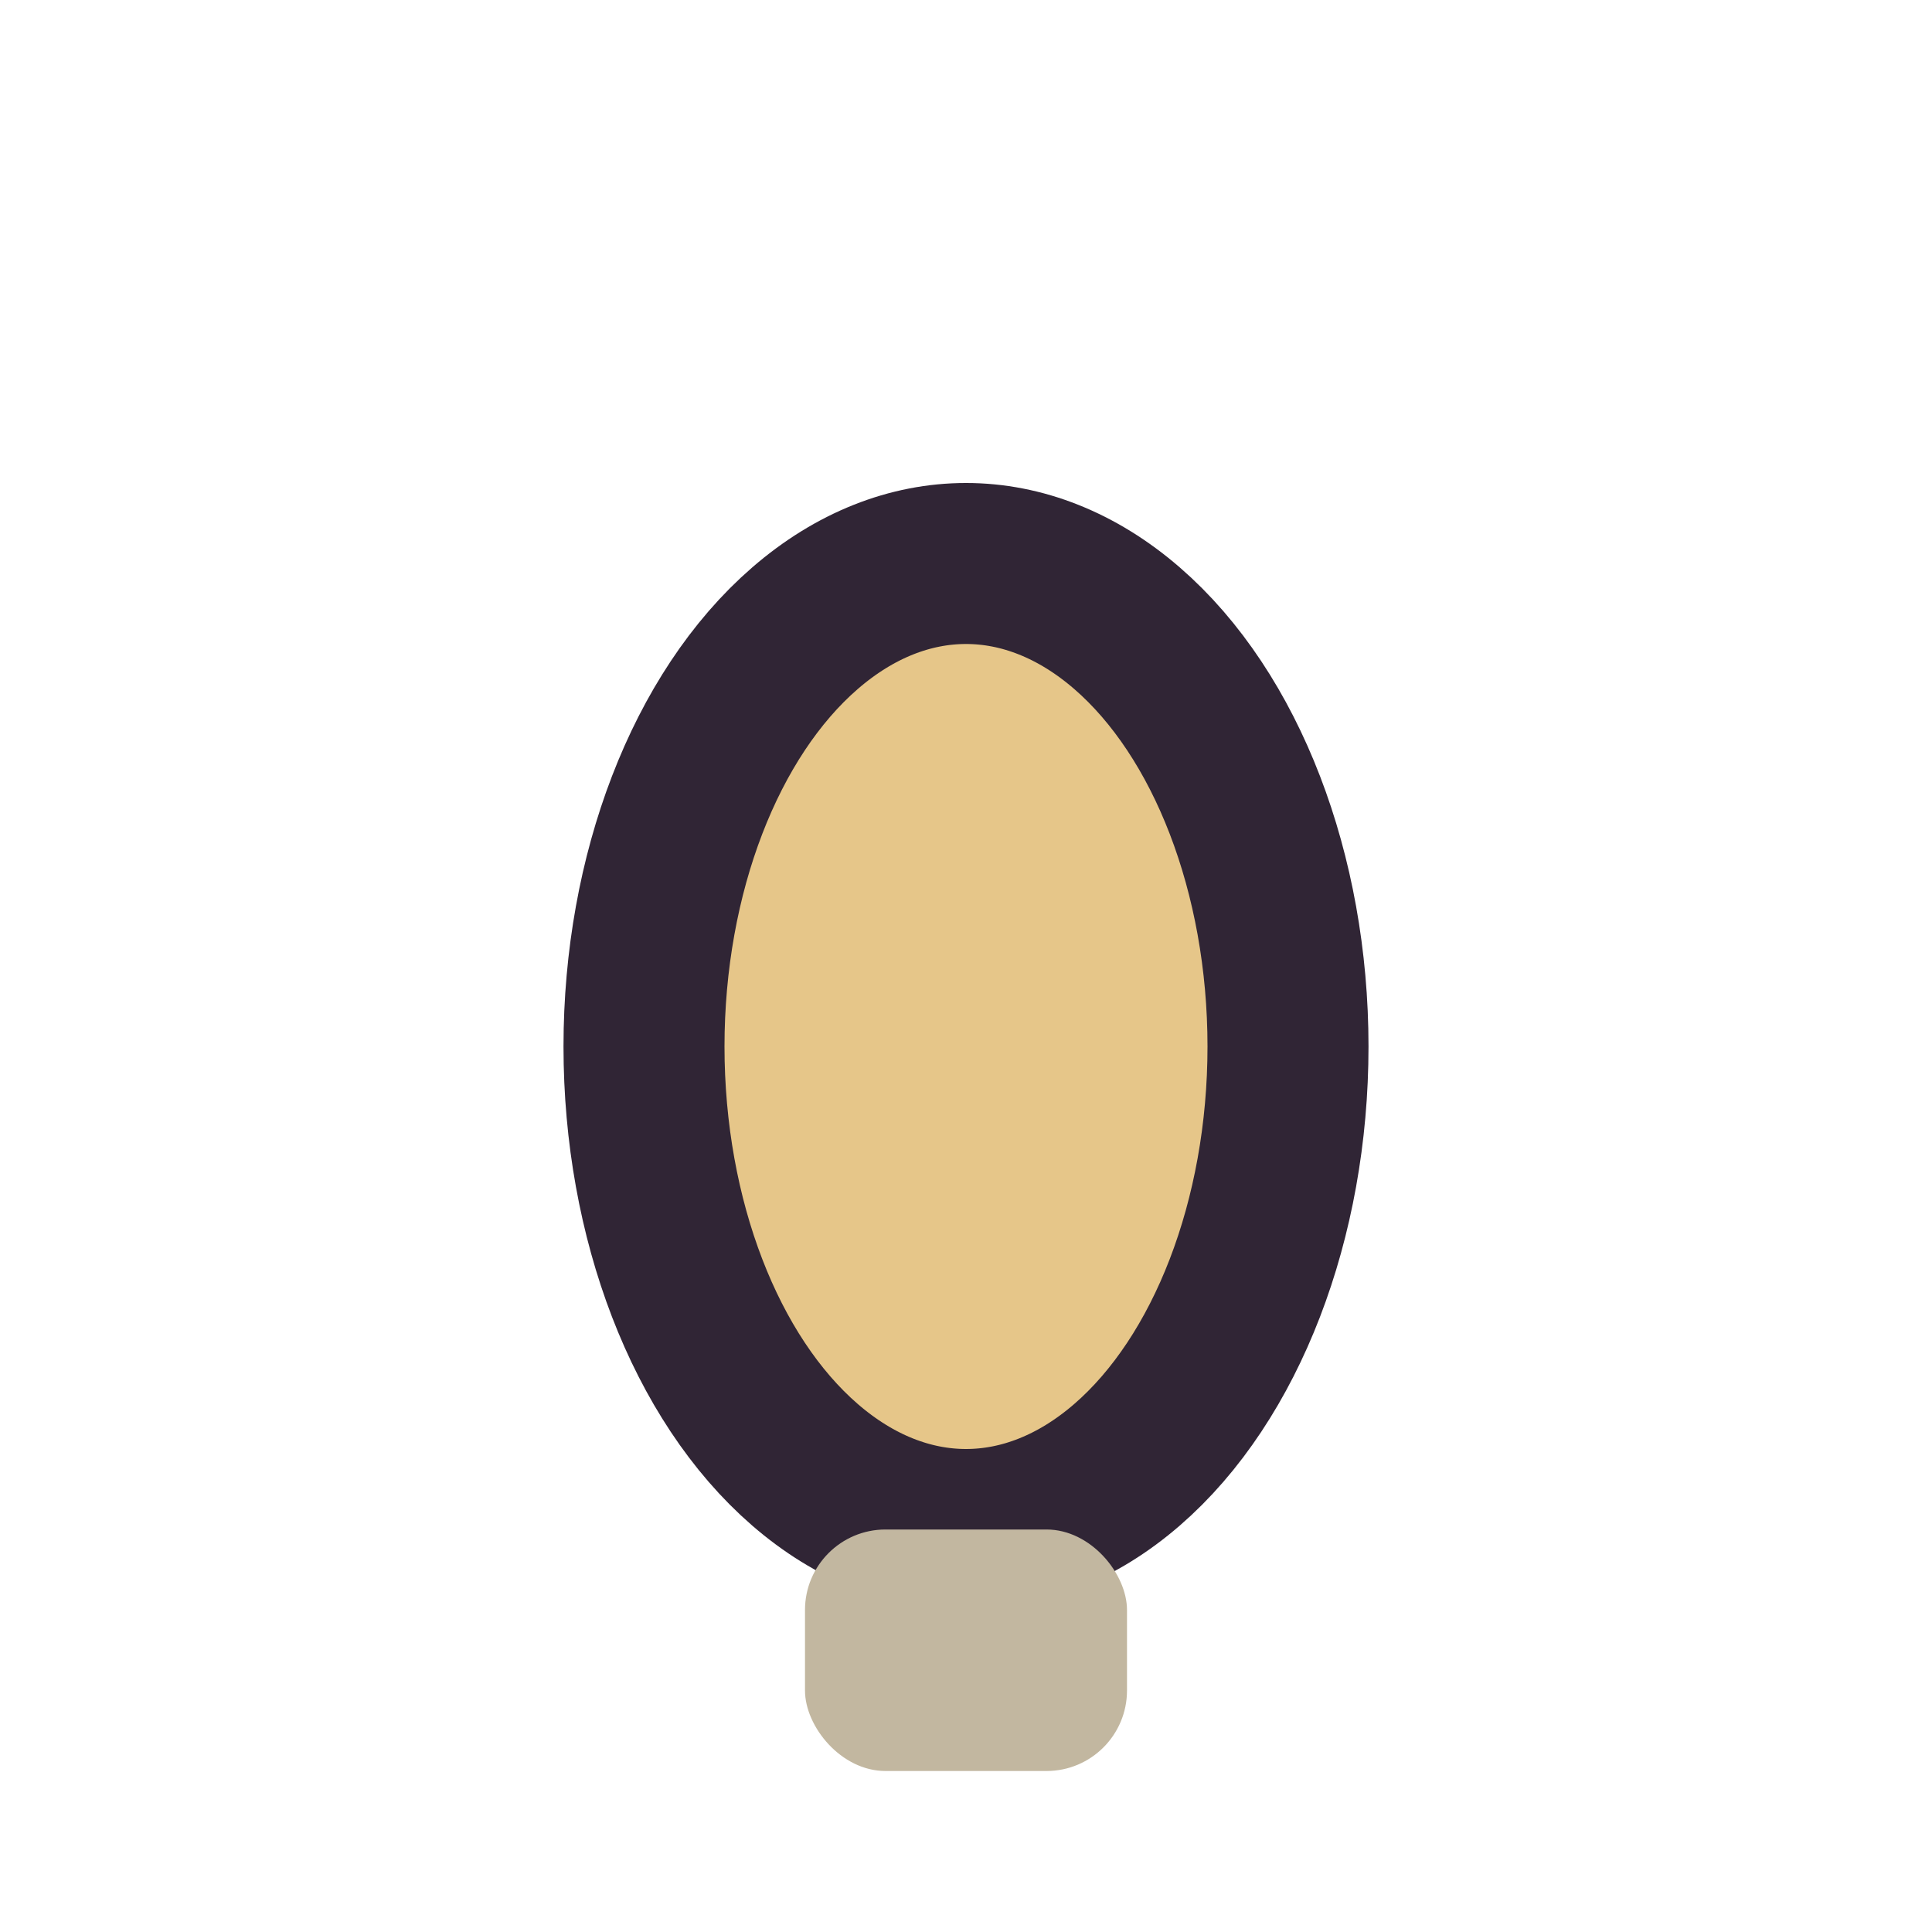 <?xml version="1.0" encoding="UTF-8"?>
<svg xmlns="http://www.w3.org/2000/svg" viewBox="0 0 24 24" width="24" height="24"><ellipse cx="12" cy="13" rx="4" ry="6" fill="#E6C689" stroke="#302535" stroke-width="2"/><rect x="10" y="19" width="4" height="3" rx="1" fill="#C2B7A0"/></svg>